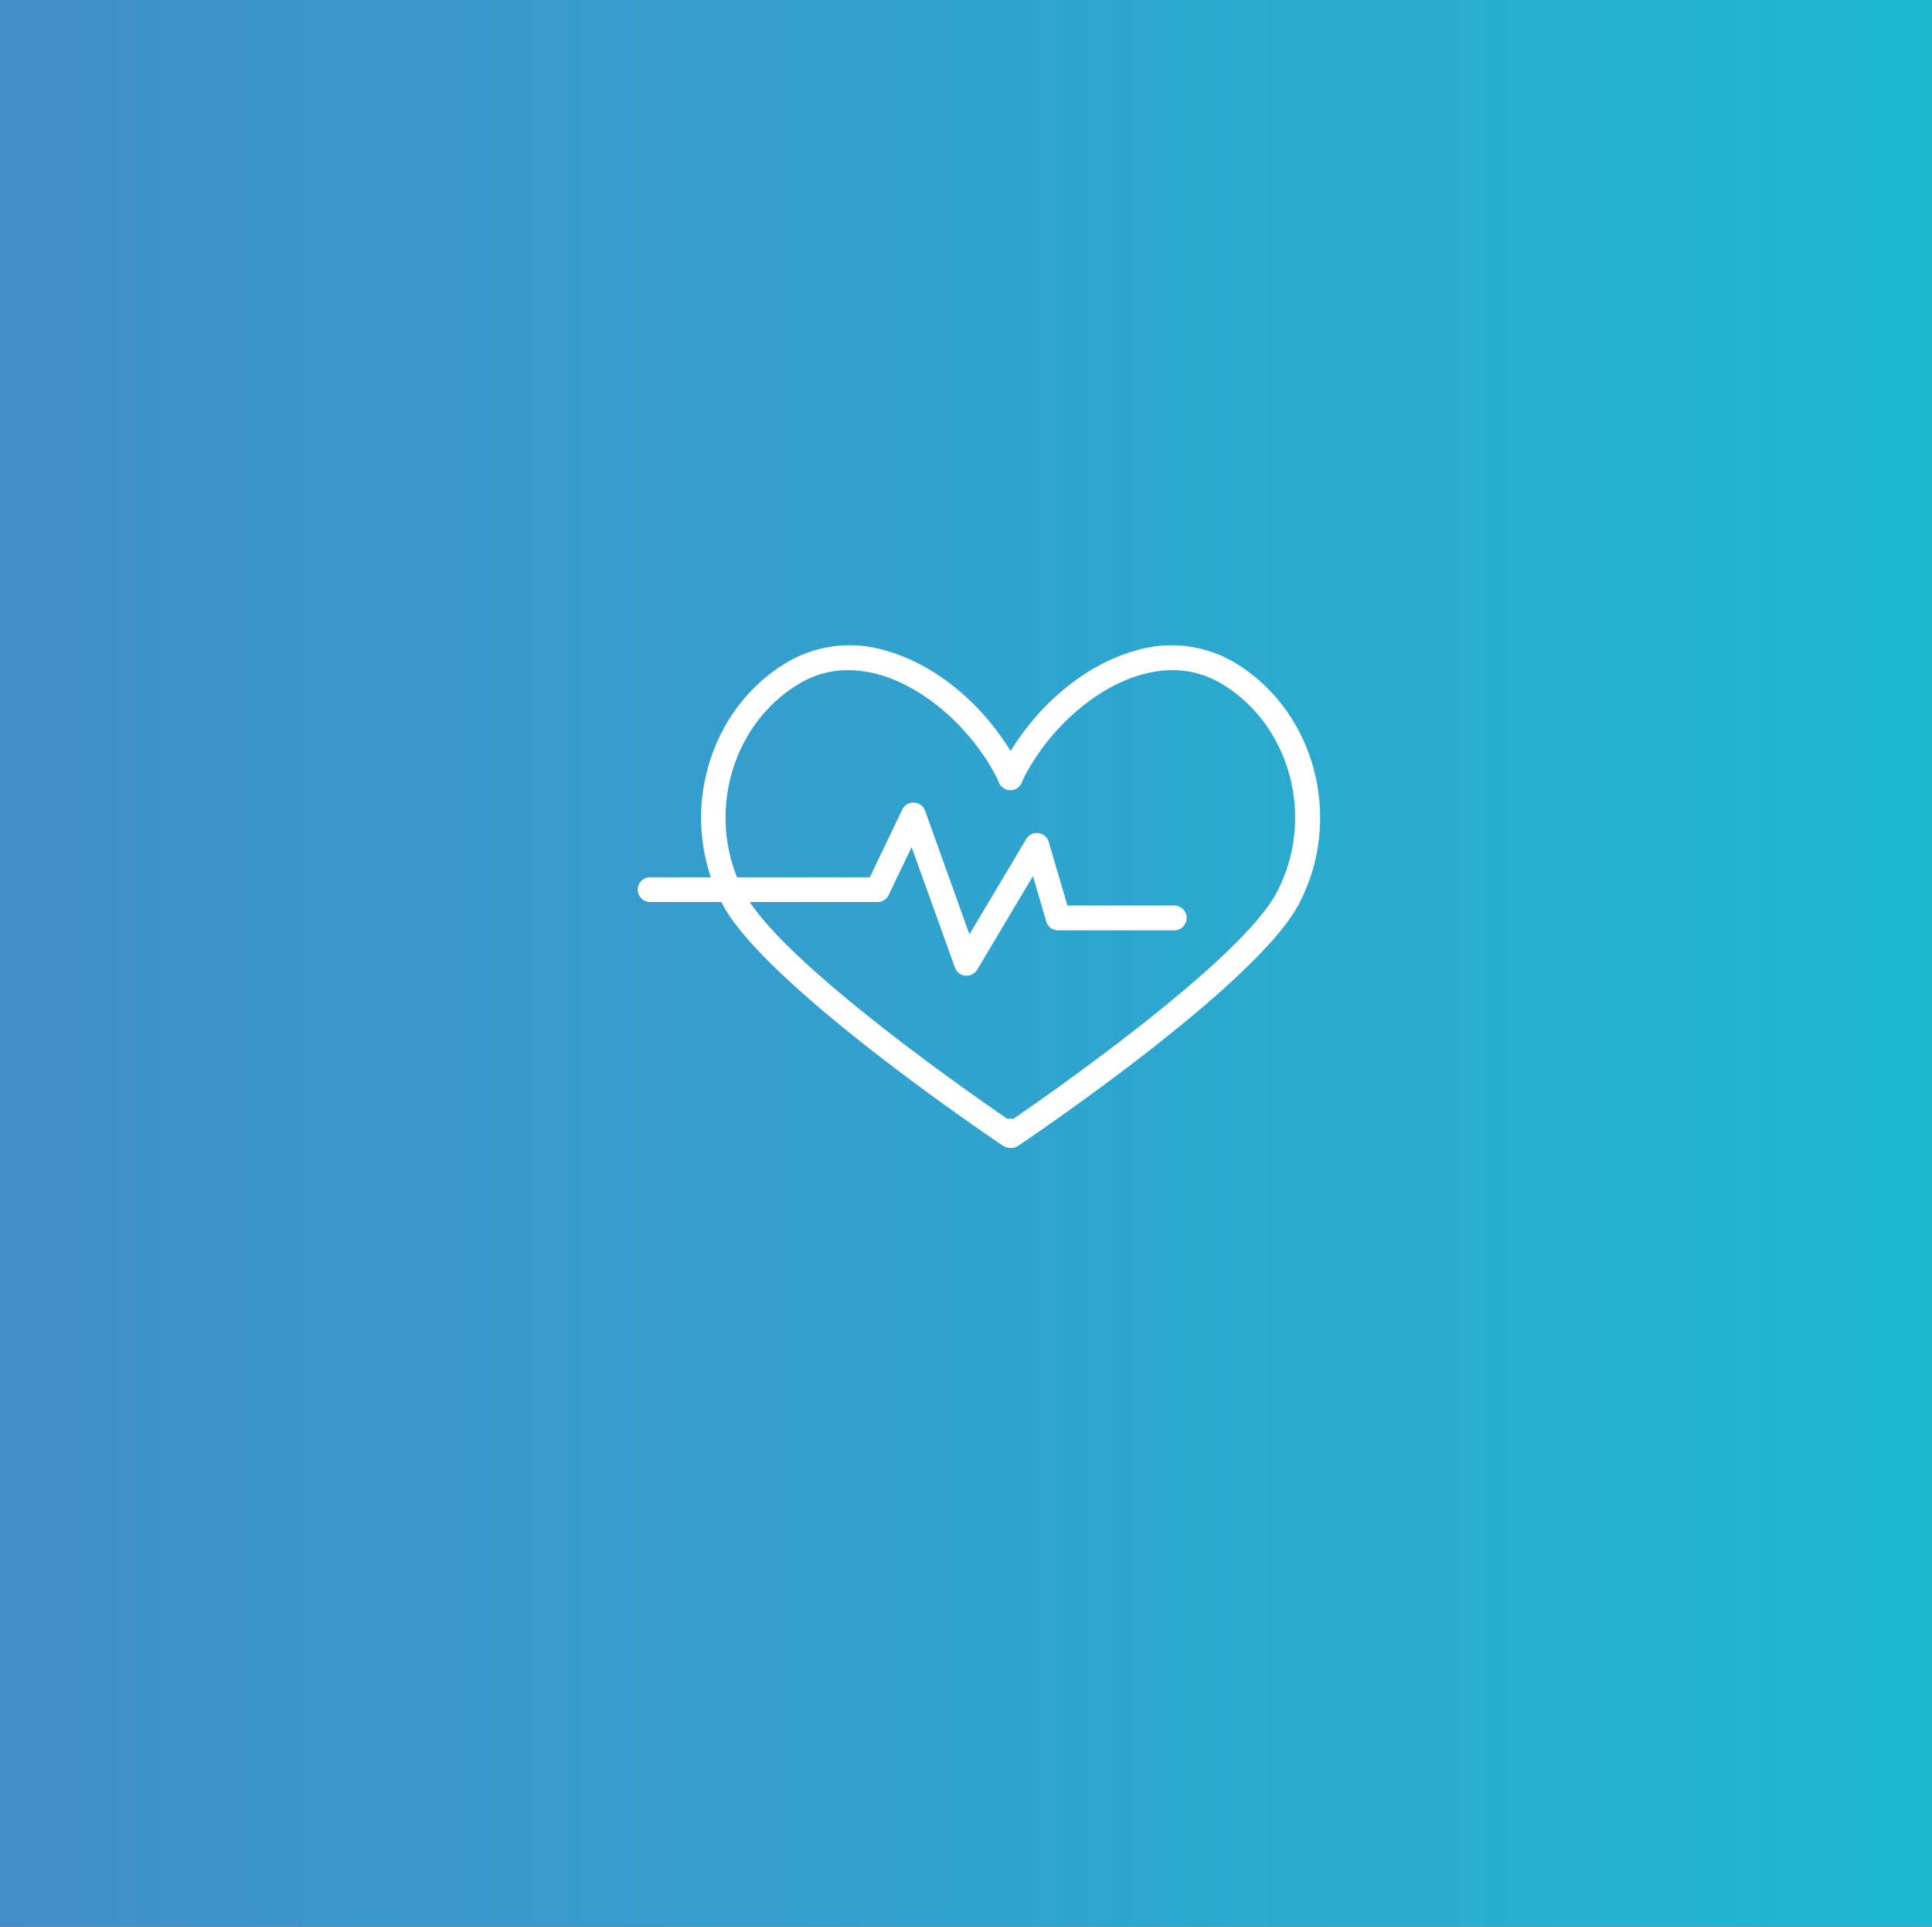 <svg id="Ebene_1" data-name="Ebene 1" xmlns="http://www.w3.org/2000/svg" xmlns:xlink="http://www.w3.org/1999/xlink" viewBox="0 0 401.2 400"><rect x="0" y="0" width="401.2" height="400" fill="#333333" stroke="none"/><defs><style>.cls-1{fill:url(#linear-gradient);}.cls-2{fill:#fff;}</style><linearGradient id="linear-gradient" x1="-2183.85" y1="-6009.37" x2="-2183.85" y2="-5605.62" gradientTransform="translate(-5605.38 2383.85) rotate(90)" gradientUnits="userSpaceOnUse"><stop offset="0" stop-color="#1eb8d1"/><stop offset="1" stop-color="#428ecc"/></linearGradient></defs><title>mms_icon_sport</title><g id="_2" data-name="2"><rect class="cls-1" width="401.2" height="400"/></g><path class="cls-2" d="M210,238.32h-.26a2.61,2.61,0,0,1-1.44-.43c-2-1.35-49.23-33.17-58.24-50.1-9.43-17.73-3.44-40.29,13.36-50.28A25.74,25.74,0,0,1,184,135.1c10,2.79,19.65,10.66,25.86,20.84,6.21-10.19,15.91-18.05,25.86-20.84a25.83,25.83,0,0,1,20.59,2.41h0c16.8,10,22.79,32.55,13.36,50.28-9,16.93-56.24,48.75-58.24,50.1A2.56,2.56,0,0,1,210,238.32Zm-33.81-99.18A19.52,19.52,0,0,0,166,141.93c-14.47,8.61-19.61,28.1-11.45,43.44,7.44,14,45.63,40.74,54.66,46.94a2.7,2.7,0,0,1,1.2,0c9-6.2,47.22-33,54.66-46.94,8.16-15.34,3-34.83-11.44-43.44h0c-4.94-2.93-10.51-3.56-16.57-1.87-9.32,2.61-18.8,10.8-24.16,20.86a15.58,15.58,0,0,0-.7,1.53,2.58,2.58,0,0,1-4.78,0c-.22-.55-.45-1.06-.7-1.54-5.35-10-14.84-18.24-24.16-20.85A23.77,23.77,0,0,0,176.16,139.14Z"/><path class="cls-2" d="M200.73,202.57l-.25,0a2.57,2.57,0,0,1-2.18-1.69l-9-25-4.76,9.94a2.58,2.58,0,0,1-2.33,1.46H135.18a2.58,2.58,0,1,1,0-5.15h45.45l6.73-14.05a2.58,2.58,0,0,1,4.75.25l9.2,25.66L213.1,174.2a2.52,2.52,0,0,1,2.53-1.23,2.58,2.58,0,0,1,2.15,1.83L221.66,188H244a2.58,2.58,0,0,1,0,5.15H219.73a2.56,2.56,0,0,1-2.47-1.85l-2.76-9.4-11.56,19.4A2.59,2.59,0,0,1,200.73,202.57Z"/></svg>